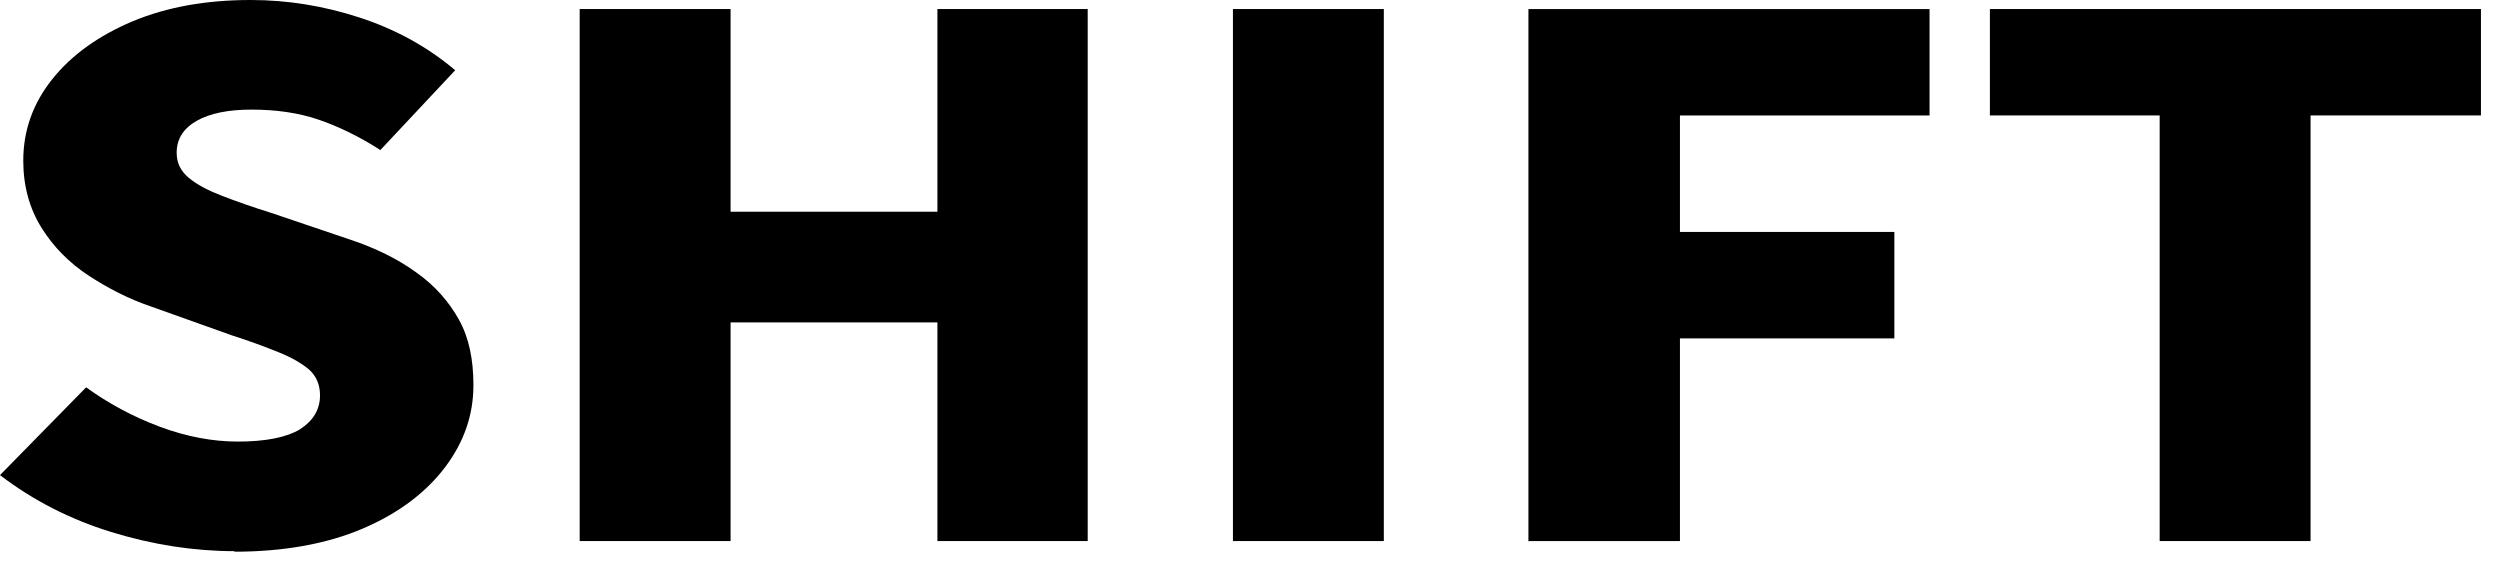 <svg width="127" height="29" viewBox="0 0 127 29" fill="none" xmlns="http://www.w3.org/2000/svg">
<path d="M11.945 28C9.869 28 7.761 27.676 5.653 27.027C3.545 26.378 1.661 25.405 0 24.135L4.376 19.676C5.494 20.486 6.739 21.162 8.113 21.676C9.486 22.189 10.827 22.432 12.073 22.432C13.51 22.432 14.564 22.216 15.235 21.811C15.906 21.378 16.257 20.811 16.257 20.081C16.257 19.541 16.065 19.108 15.714 18.784C15.331 18.459 14.82 18.162 14.149 17.892C13.478 17.622 12.68 17.324 11.754 17.027L7.665 15.568C6.548 15.189 5.494 14.649 4.503 14C3.513 13.351 2.715 12.54 2.108 11.568C1.501 10.595 1.182 9.459 1.182 8.162C1.182 6.649 1.661 5.27 2.651 4.027C3.641 2.784 5.014 1.811 6.739 1.081C8.496 0.351 10.476 0 12.744 0C14.596 0 16.449 0.297 18.269 0.892C20.09 1.486 21.719 2.378 23.124 3.568L19.323 7.622C18.269 6.946 17.215 6.432 16.193 6.081C15.171 5.73 14.021 5.568 12.776 5.568C11.594 5.568 10.668 5.757 9.997 6.135C9.326 6.514 8.975 7.054 8.975 7.757C8.975 8.27 9.167 8.676 9.582 9.027C9.997 9.378 10.572 9.676 11.274 9.946C11.977 10.216 12.808 10.514 13.766 10.811L17.758 12.162C19.068 12.595 20.218 13.162 21.144 13.838C22.102 14.514 22.805 15.324 23.316 16.243C23.827 17.162 24.05 18.27 24.05 19.568C24.05 21.081 23.571 22.459 22.613 23.73C21.655 25 20.281 26.054 18.461 26.838C16.64 27.622 14.437 28.027 11.881 28.027L11.945 28Z" fill="black"/>
<path d="M29.448 27.513V0.459H37.113V10.756H47.621V0.459H55.255V27.486H47.621V16.378H37.113V27.486H29.448V27.513Z" fill="black"/>
<path d="M62.633 27.513V0.459H70.298V27.486H62.633V27.513Z" fill="black"/>
<path d="M77.644 27.513V0.459H98.021V5.864H85.341V11.783H96.233V17.189H85.341V27.486H77.676L77.644 27.513Z" fill="black"/>
<path d="M109.711 27.513V5.864H101.087V0.459H126.032V5.864H117.376V27.486H109.711V27.513Z" fill="black"/>
</svg>

